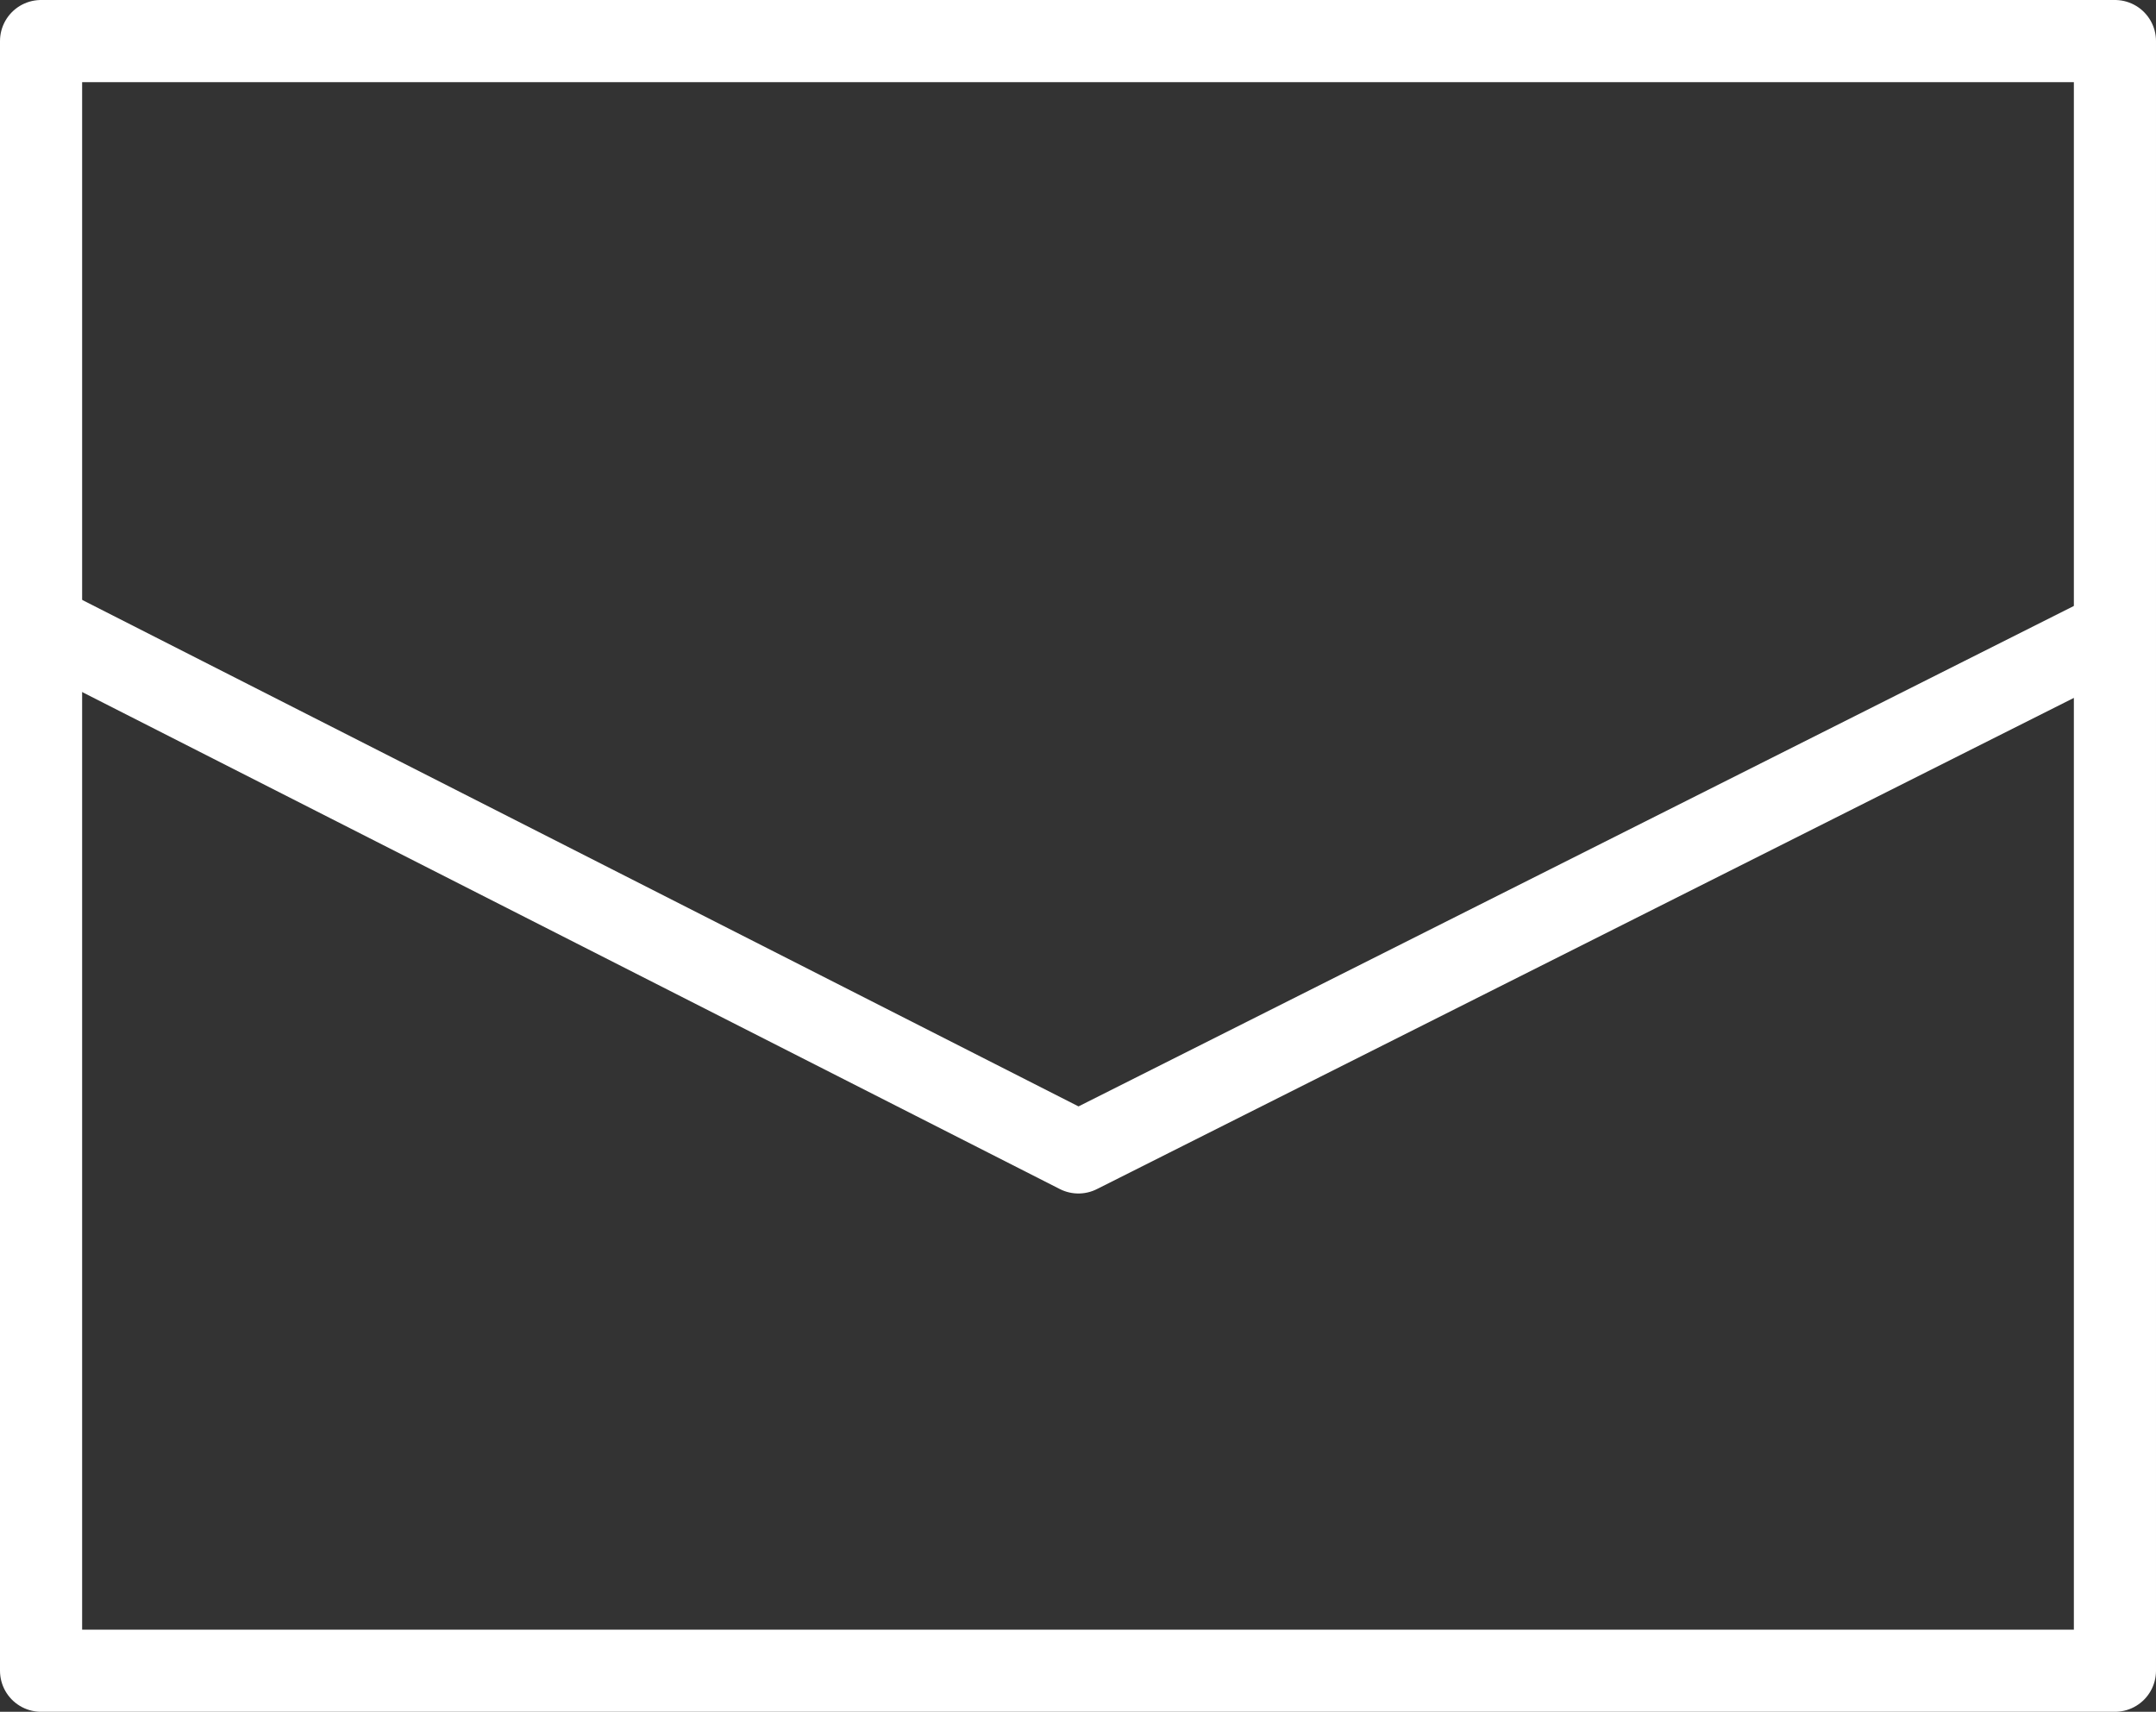 <svg xmlns="http://www.w3.org/2000/svg" viewBox="0 0 26.25 20.84"><rect x="0" y="0" width="26.25" height="20.84" fill="#333333" stroke="none"/><defs><style>.cls-1{fill:none;stroke:#fff;stroke-linejoin:round;}</style></defs><g id="レイヤー_2" data-name="レイヤー 2"><g id="レイヤー_1-2" data-name="レイヤー 1"><rect class="cls-1" x="0.5" y="0.5" width="25.25" height="19.84"/><polyline class="cls-1" points="0.48 7.6 13.13 14.03 25.92 7.6"/></g></g></svg>